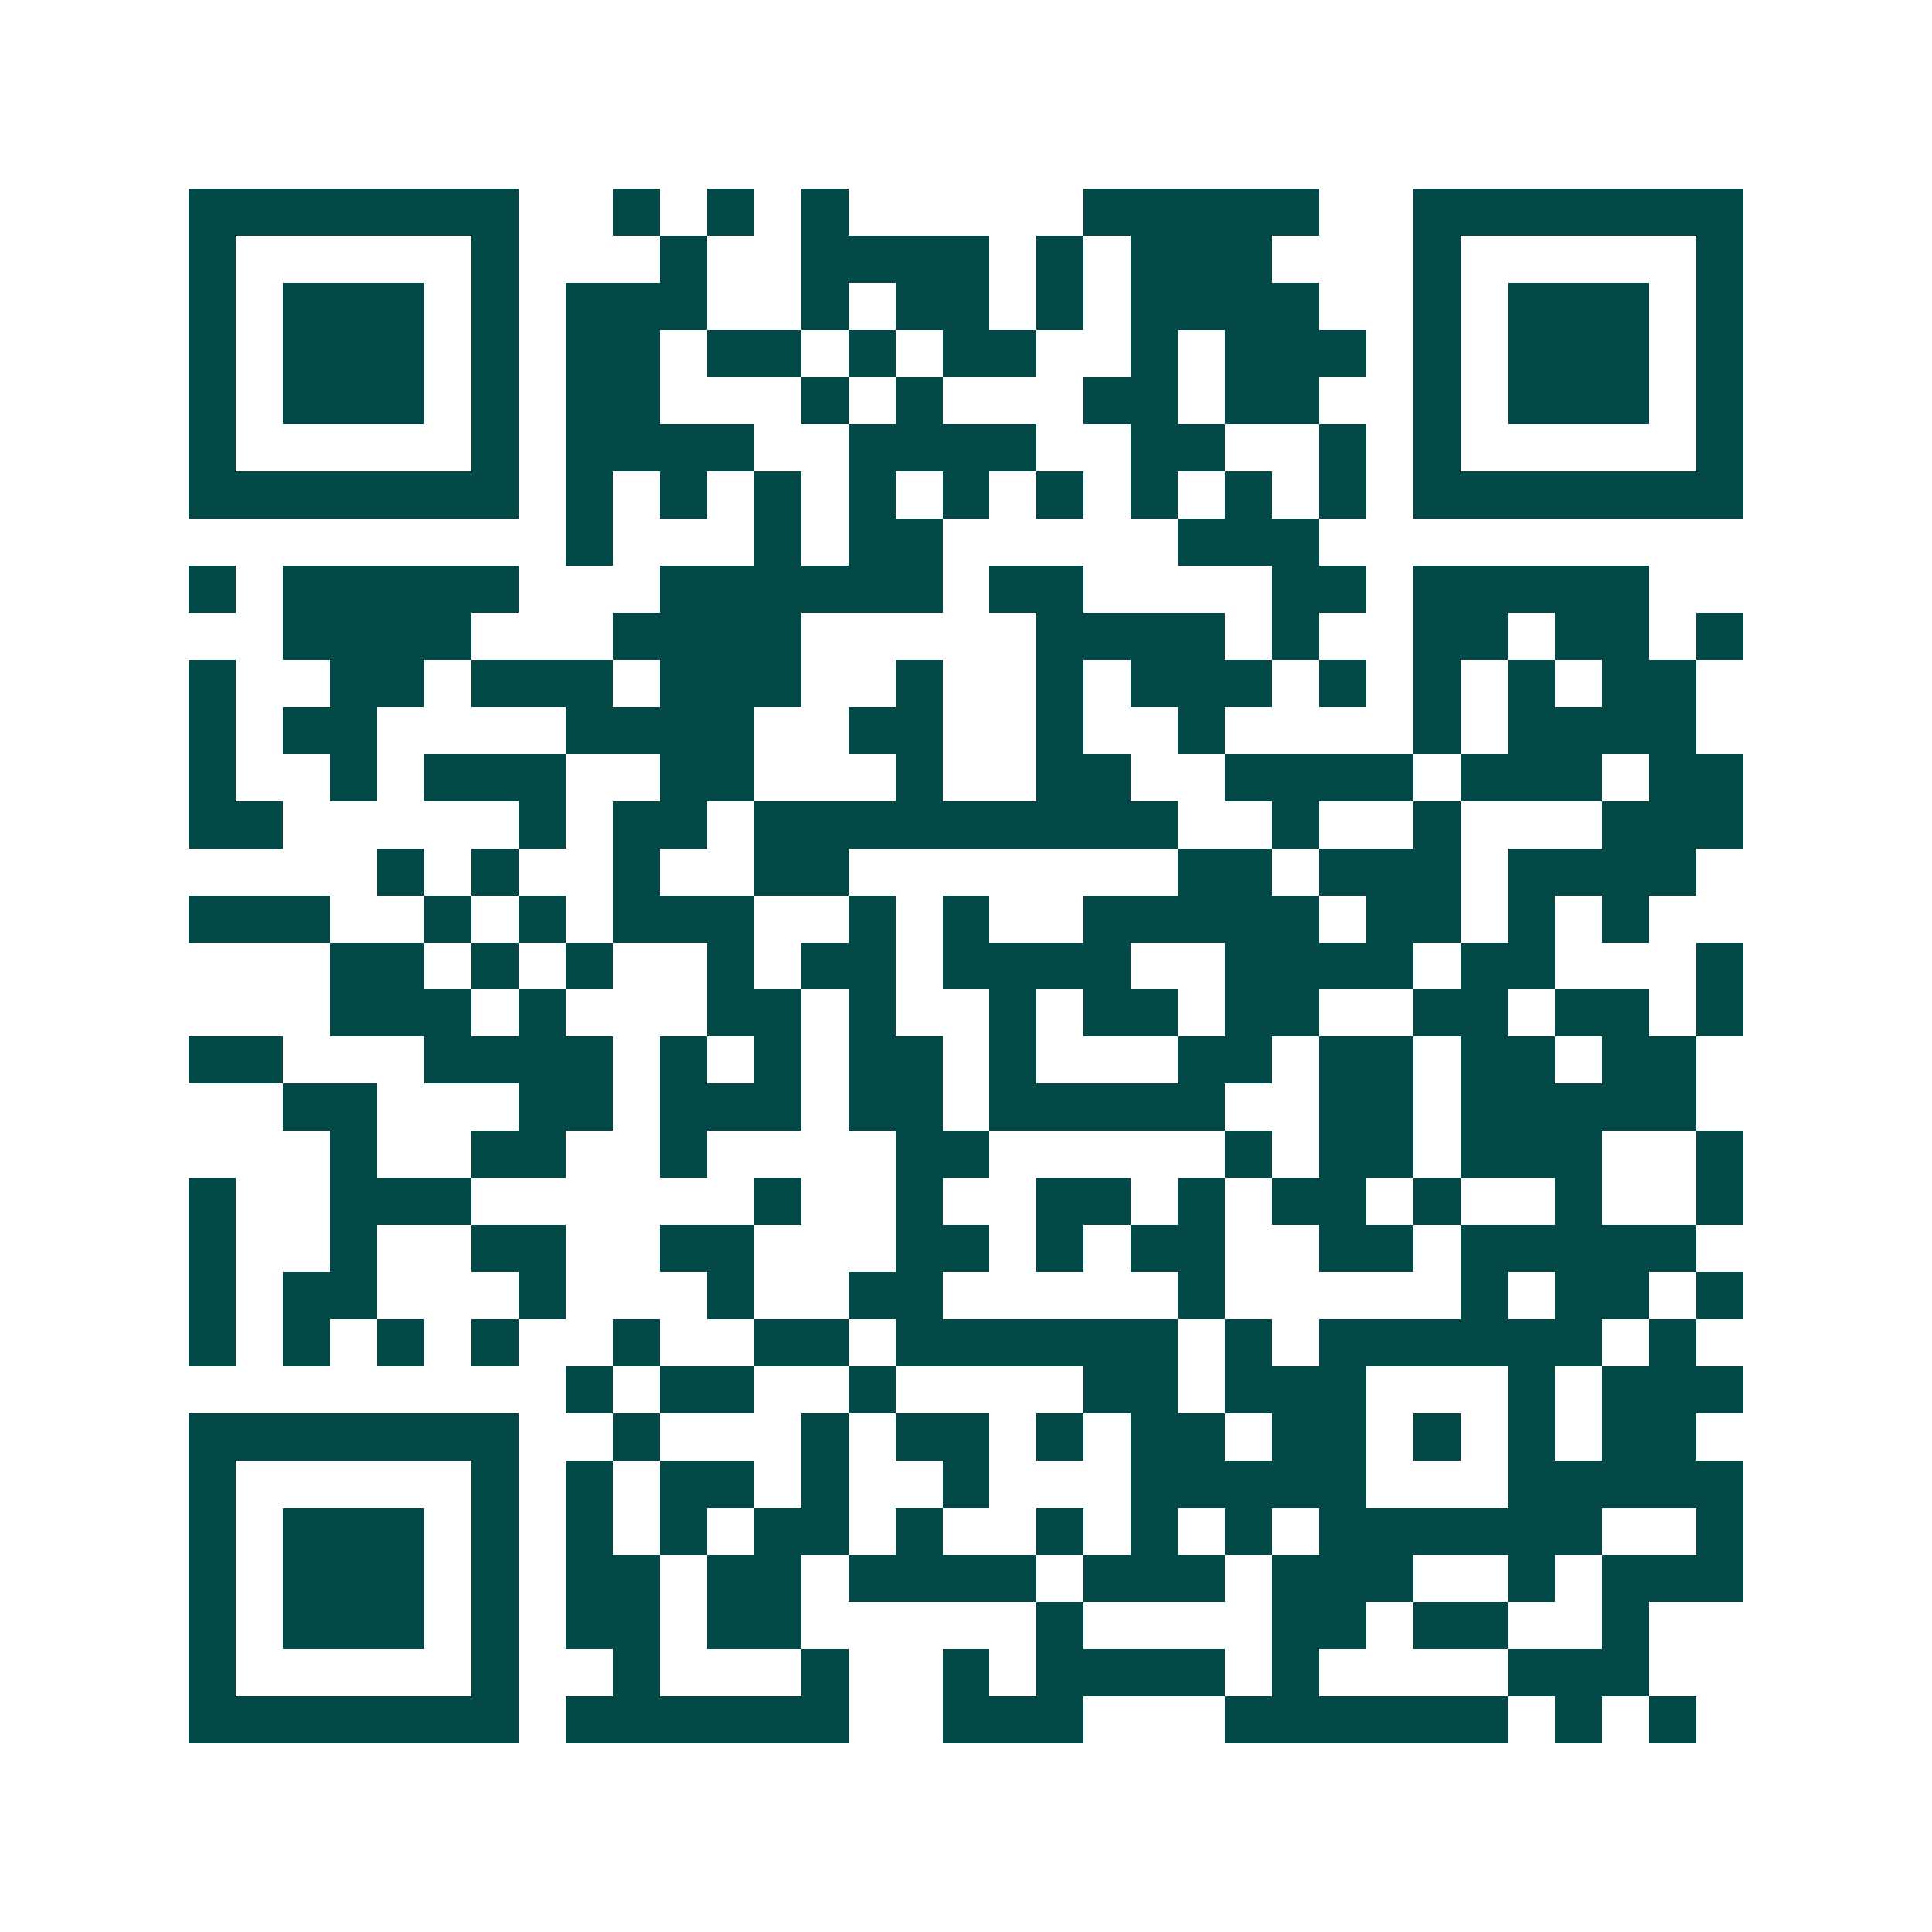 <svg xmlns="http://www.w3.org/2000/svg" width="200" height="200" viewBox="0 0 41 41" shape-rendering="crispEdges"><path fill="#ffffff" d="M0 0h41v41H0z"/><path stroke="#014847" d="M4 4.5h7m2 0h1m1 0h1m1 0h1m5 0h5m2 0h7M4 5.5h1m5 0h1m3 0h1m2 0h4m1 0h1m1 0h3m3 0h1m5 0h1M4 6.5h1m1 0h3m1 0h1m1 0h3m2 0h1m1 0h2m1 0h1m1 0h4m2 0h1m1 0h3m1 0h1M4 7.5h1m1 0h3m1 0h1m1 0h2m1 0h2m1 0h1m1 0h2m2 0h1m1 0h3m1 0h1m1 0h3m1 0h1M4 8.5h1m1 0h3m1 0h1m1 0h2m3 0h1m1 0h1m3 0h2m1 0h2m2 0h1m1 0h3m1 0h1M4 9.5h1m5 0h1m1 0h4m2 0h4m2 0h2m2 0h1m1 0h1m5 0h1M4 10.5h7m1 0h1m1 0h1m1 0h1m1 0h1m1 0h1m1 0h1m1 0h1m1 0h1m1 0h1m1 0h7M12 11.5h1m3 0h1m1 0h2m5 0h3M4 12.5h1m1 0h5m3 0h6m1 0h2m4 0h2m1 0h5M6 13.5h4m3 0h4m5 0h4m1 0h1m2 0h2m1 0h2m1 0h1M4 14.5h1m2 0h2m1 0h3m1 0h3m2 0h1m2 0h1m1 0h3m1 0h1m1 0h1m1 0h1m1 0h2M4 15.5h1m1 0h2m4 0h4m2 0h2m2 0h1m2 0h1m4 0h1m1 0h4M4 16.5h1m2 0h1m1 0h3m2 0h2m3 0h1m2 0h2m2 0h4m1 0h3m1 0h2M4 17.5h2m5 0h1m1 0h2m1 0h9m2 0h1m2 0h1m3 0h3M8 18.5h1m1 0h1m2 0h1m2 0h2m7 0h2m1 0h3m1 0h4M4 19.5h3m2 0h1m1 0h1m1 0h3m2 0h1m1 0h1m2 0h5m1 0h2m1 0h1m1 0h1M7 20.5h2m1 0h1m1 0h1m2 0h1m1 0h2m1 0h4m2 0h4m1 0h2m3 0h1M7 21.5h3m1 0h1m3 0h2m1 0h1m2 0h1m1 0h2m1 0h2m2 0h2m1 0h2m1 0h1M4 22.5h2m3 0h4m1 0h1m1 0h1m1 0h2m1 0h1m3 0h2m1 0h2m1 0h2m1 0h2M6 23.5h2m3 0h2m1 0h3m1 0h2m1 0h5m2 0h2m1 0h5M7 24.5h1m2 0h2m2 0h1m4 0h2m5 0h1m1 0h2m1 0h3m2 0h1M4 25.5h1m2 0h3m6 0h1m2 0h1m2 0h2m1 0h1m1 0h2m1 0h1m2 0h1m2 0h1M4 26.5h1m2 0h1m2 0h2m2 0h2m3 0h2m1 0h1m1 0h2m2 0h2m1 0h5M4 27.5h1m1 0h2m3 0h1m3 0h1m2 0h2m5 0h1m5 0h1m1 0h2m1 0h1M4 28.5h1m1 0h1m1 0h1m1 0h1m2 0h1m2 0h2m1 0h6m1 0h1m1 0h6m1 0h1M12 29.5h1m1 0h2m2 0h1m4 0h2m1 0h3m3 0h1m1 0h3M4 30.5h7m2 0h1m3 0h1m1 0h2m1 0h1m1 0h2m1 0h2m1 0h1m1 0h1m1 0h2M4 31.5h1m5 0h1m1 0h1m1 0h2m1 0h1m2 0h1m3 0h5m3 0h5M4 32.5h1m1 0h3m1 0h1m1 0h1m1 0h1m1 0h2m1 0h1m2 0h1m1 0h1m1 0h1m1 0h6m2 0h1M4 33.5h1m1 0h3m1 0h1m1 0h2m1 0h2m1 0h4m1 0h3m1 0h3m2 0h1m1 0h3M4 34.5h1m1 0h3m1 0h1m1 0h2m1 0h2m5 0h1m4 0h2m1 0h2m2 0h1M4 35.5h1m5 0h1m2 0h1m3 0h1m2 0h1m1 0h4m1 0h1m4 0h3M4 36.5h7m1 0h6m2 0h3m3 0h6m1 0h1m1 0h1"/></svg>
